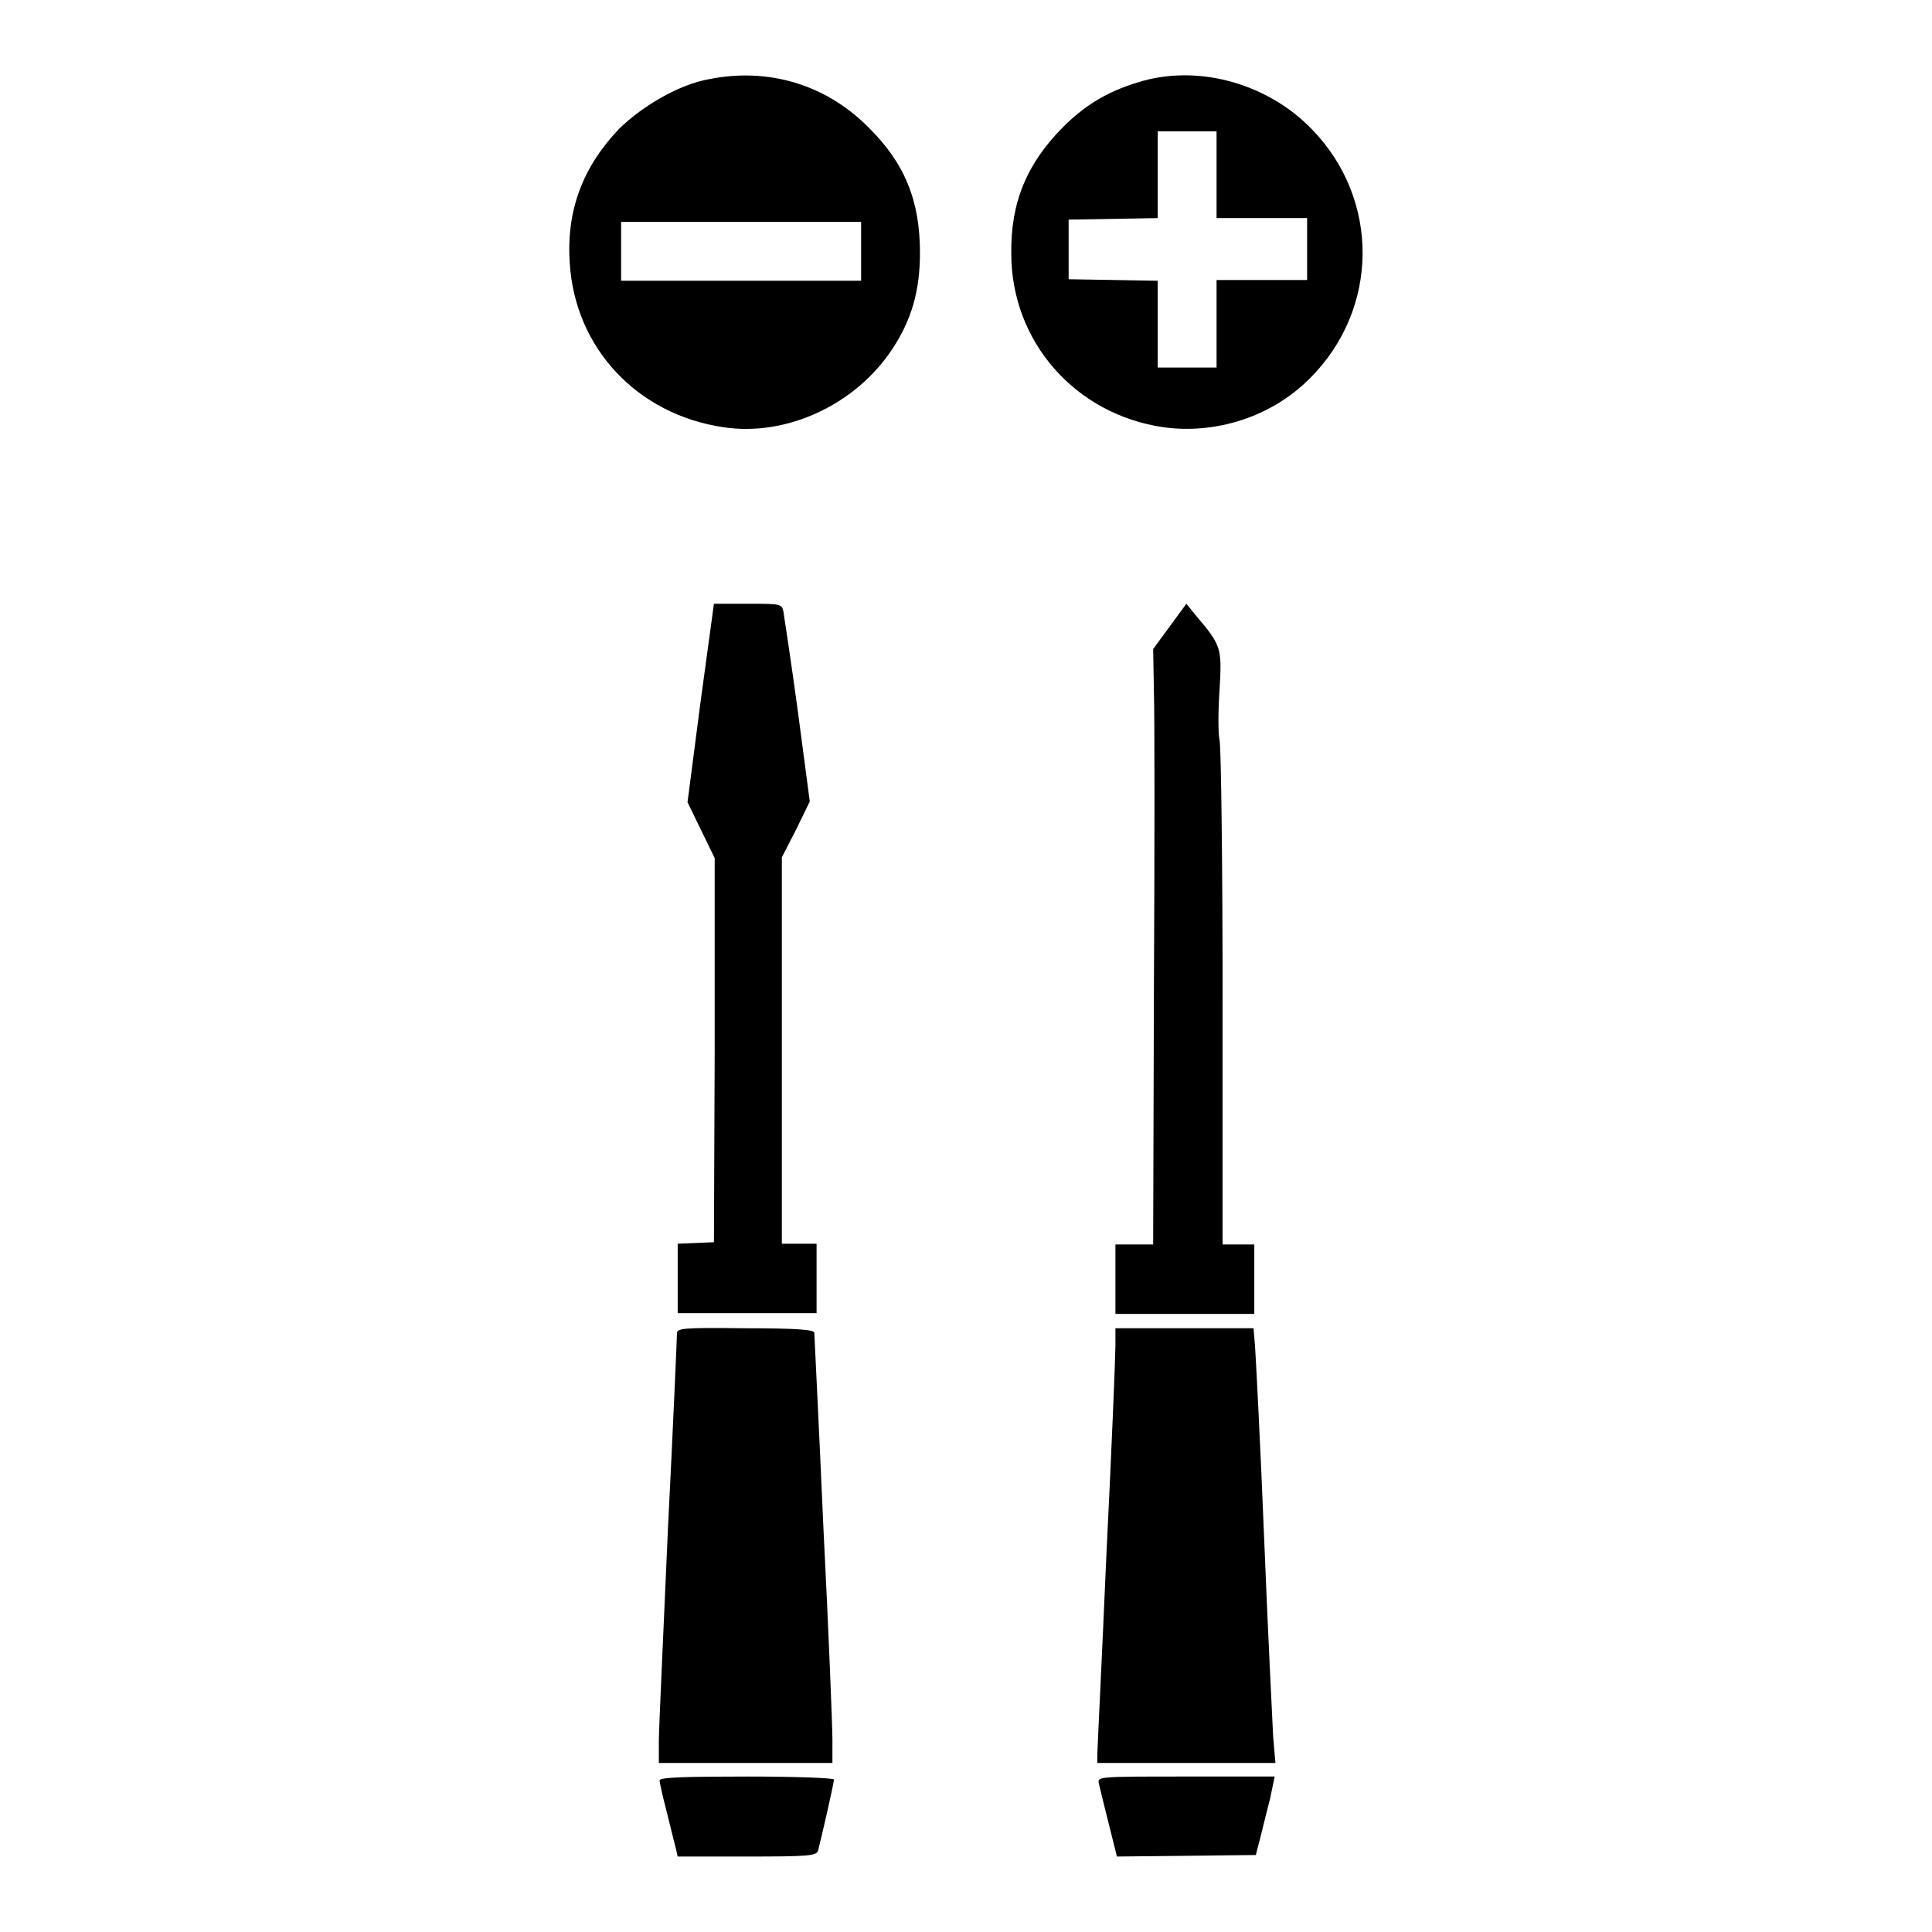 <?xml version="1.0" encoding="utf-8"?>
<!-- Svg Vector Icons : http://www.onlinewebfonts.com/icon -->
<!DOCTYPE svg PUBLIC "-//W3C//DTD SVG 1.1//EN" "http://www.w3.org/Graphics/SVG/1.1/DTD/svg11.dtd">
<svg version="1.1" xmlns="http://www.w3.org/2000/svg" xmlns:xlink="http://www.w3.org/1999/xlink" x="0px" y="0px" viewBox="0 0 256 256" enable-background="new 0 0 256 256" xml:space="preserve">
<g><g><g><path fill="#000000" d="M93.9,10.5c-3.9,0.7-8.7,3.5-11.8,6.5c-4.8,5-7.1,10.8-6.6,17.9c0.7,11.2,8.9,20,20.3,21.7c8.3,1.3,17.5-2.9,22.4-10.3c2.6-3.9,3.7-7.8,3.7-12.8c0-6.9-2-11.9-6.9-16.7C109.4,11.2,101.8,8.9,93.9,10.5z M114.1,33.3v3.9H98.2H82.3v-3.9v-3.9h15.9h15.9V33.3z"/><path fill="#000000" d="M151.5,10.7c-4.3,1.2-7.5,3-10.6,6.1c-4.8,4.8-7,10-6.9,16.8c0,11.7,8.5,21.3,20.1,23c7,1,14.4-1.4,19.4-6.4c9.3-9.2,9.4-23.8,0.3-33.1C168.1,11.2,159.2,8.6,151.5,10.7z M161.2,23.1v5.8h6h6V33v4.1h-6h-6v5.8v5.8h-3.9h-3.9v-5.8v-5.7l-5.9-0.1l-5.9-0.1V33v-3.9l5.9-0.1l5.9-0.1v-5.7v-5.8h3.9h3.9V23.1z"/><path fill="#000000" d="M92.8,93.2l-1.7,13.1l1.8,3.7l1.8,3.7l0,25.5l-0.1,25.4l-2.4,0.1l-2.4,0.1v4.6v4.6h9.2h9.2v-4.6v-4.6h-2.3h-2.3v-25.6v-25.6l1.9-3.7l1.8-3.7l-1.6-12.1c-0.9-6.6-1.8-12.5-1.9-13.1c-0.2-1-0.5-1-4.7-1h-4.5L92.8,93.2z"/><path fill="#000000" d="M155,83l-2.2,3l0.1,5.7c0.1,3.1,0.1,20.9,0,39.4l-0.1,33.8h-2.5h-2.5v4.6v4.6h9.2h9.2v-4.6v-4.6h-2.1h-2.1v-32.6c0-17.9-0.2-33.3-0.4-34.2c-0.2-0.9-0.2-3.9,0-6.7c0.3-5.5,0.3-5.8-3.1-9.8l-1.3-1.6L155,83z"/><path fill="#000000" d="M89.7,176.7c0,0.5-0.5,12.1-1.2,26c-0.6,13.8-1.2,26.4-1.2,28v2.9h11.5h11.5v-3.1c0-1.7-0.5-14.4-1.2-28.2c-0.6-13.8-1.2-25.4-1.2-25.7c0-0.4-2.2-0.6-9.2-0.6C90.4,175.9,89.7,176,89.7,176.7z"/><path fill="#000000" d="M147.8,178.3c0,1.3-0.5,13.8-1.2,27.8c-0.6,13.9-1.2,25.8-1.2,26.4v1.1h11.8h11.8l-0.3-3.5c-0.1-2-0.7-13.9-1.2-26.4c-0.5-12.5-1.1-23.9-1.2-25.3l-0.2-2.4H157h-9.2L147.8,178.3L147.8,178.3z"/><path fill="#000000" d="M87.4,235.9c0,0.3,0.4,2.1,0.9,4c0.5,2,1,4.1,1.2,4.8l0.3,1.3h9.2c8.3,0,9.2-0.1,9.4-0.8c0.4-1.5,2.1-8.9,2.1-9.4c0-0.2-4.8-0.4-11.5-0.4C91,235.4,87.4,235.5,87.4,235.9z"/><path fill="#000000" d="M145.6,236.3c0.1,0.5,0.7,2.9,1.3,5.3l1.1,4.4l9.2-0.1l9.2-0.1l0.6-2.3c0.3-1.3,0.9-3.6,1.3-5.2l0.6-2.9h-11.8C145.6,235.4,145.4,235.4,145.6,236.3z"/></g></g></g>
</svg>